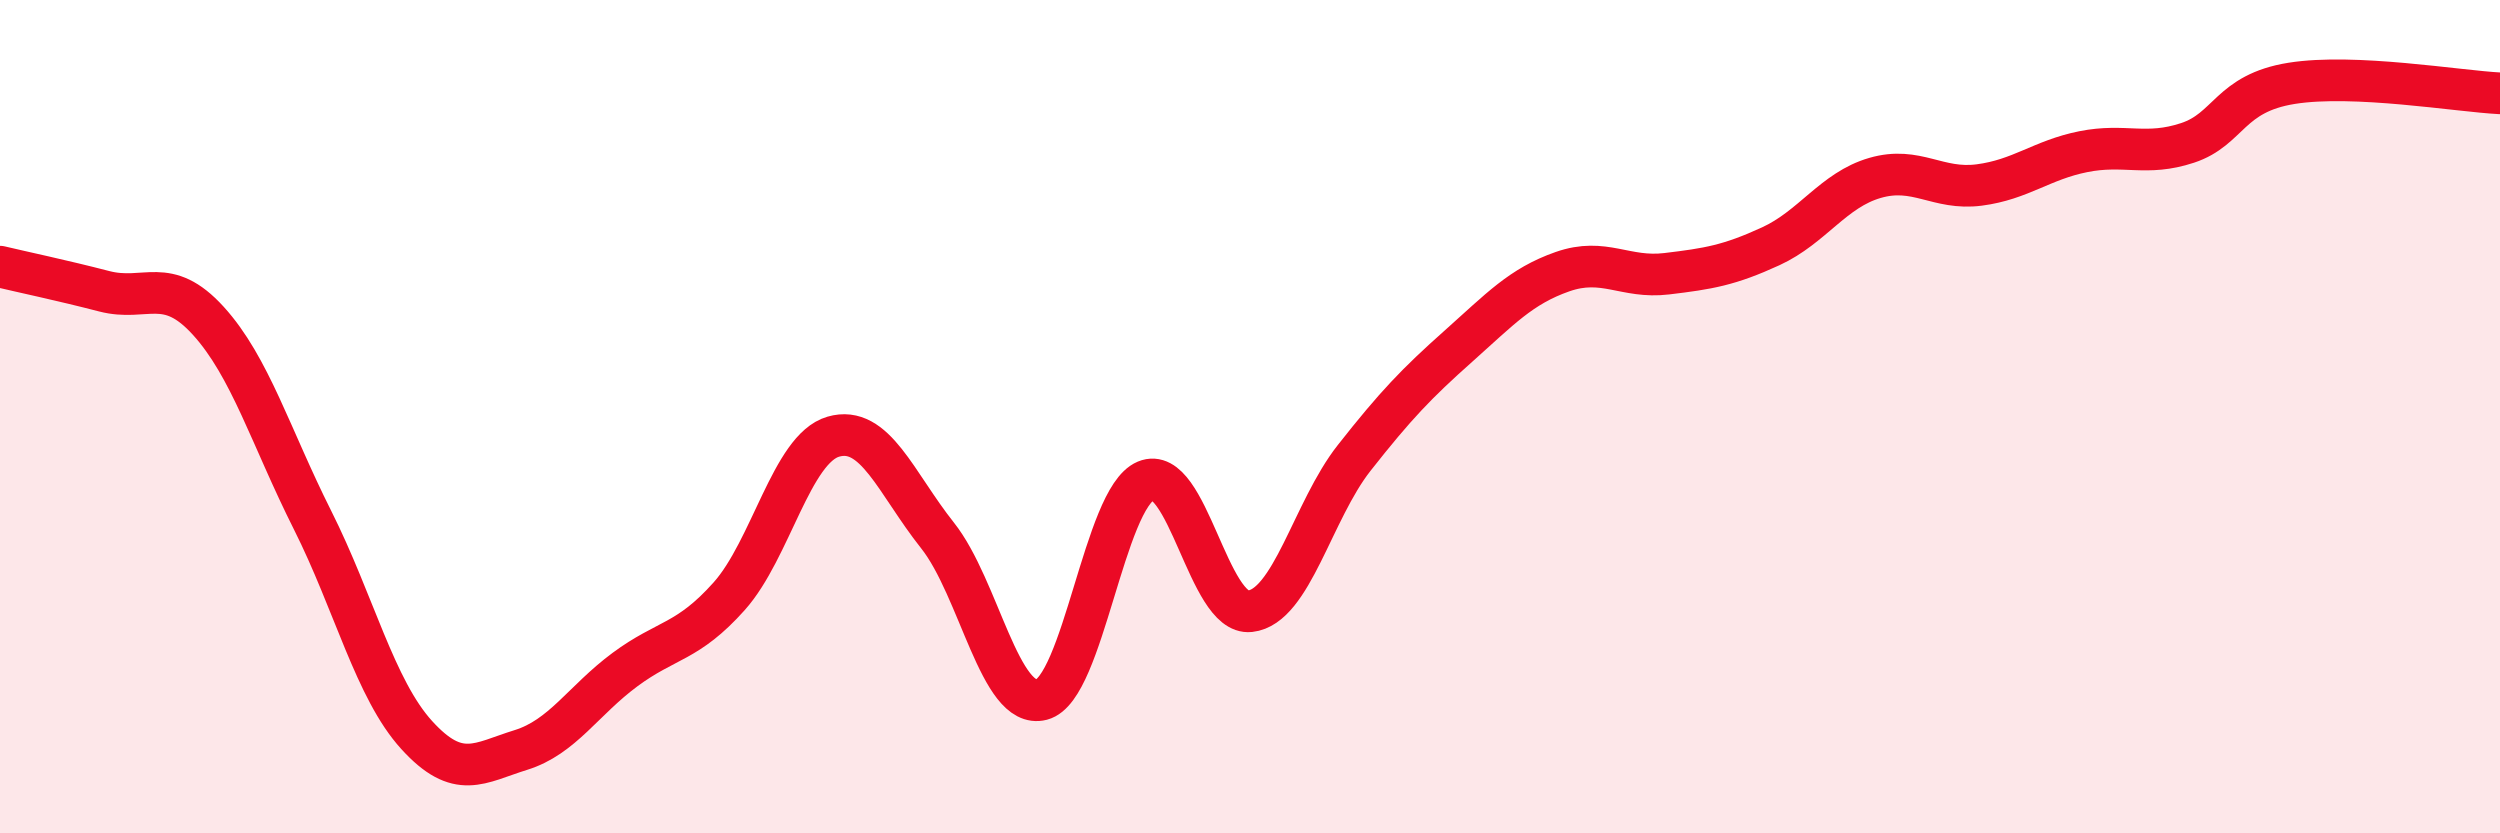 
    <svg width="60" height="20" viewBox="0 0 60 20" xmlns="http://www.w3.org/2000/svg">
      <path
        d="M 0,6.4 C 0.5,6.52 1.5,6.73 2.5,6.99 C 3.5,7.25 4,6.6 5,7.7 C 6,8.8 6.5,10.49 7.5,12.48 C 8.5,14.47 9,16.54 10,17.64 C 11,18.74 11.5,18.31 12.5,18 C 13.5,17.69 14,16.81 15,16.07 C 16,15.33 16.5,15.43 17.5,14.31 C 18.5,13.19 19,10.77 20,10.48 C 21,10.19 21.5,11.59 22.5,12.85 C 23.5,14.11 24,17.05 25,16.79 C 26,16.53 26.5,11.96 27.5,11.54 C 28.5,11.12 29,14.78 30,14.67 C 31,14.56 31.5,12.26 32.5,10.99 C 33.5,9.72 34,9.2 35,8.31 C 36,7.42 36.5,6.87 37.5,6.52 C 38.5,6.17 39,6.69 40,6.57 C 41,6.45 41.5,6.37 42.5,5.91 C 43.5,5.45 44,4.56 45,4.27 C 46,3.98 46.5,4.57 47.5,4.44 C 48.5,4.31 49,3.84 50,3.64 C 51,3.44 51.5,3.76 52.5,3.43 C 53.5,3.1 53.5,2.24 55,2 C 56.5,1.76 59,2.19 60,2.24L60 20L0 20Z"
        fill="#EB0A25"
        opacity="0.1"
        stroke-linecap="round"
        stroke-linejoin="round"
      />
      <path
        d="M 0,6.4 C 0.5,6.52 1.5,6.73 2.5,6.99 C 3.5,7.25 4,6.6 5,7.7 C 6,8.8 6.5,10.49 7.5,12.48 C 8.5,14.47 9,16.54 10,17.64 C 11,18.74 11.5,18.31 12.5,18 C 13.5,17.69 14,16.81 15,16.07 C 16,15.33 16.5,15.43 17.5,14.31 C 18.5,13.19 19,10.77 20,10.48 C 21,10.19 21.5,11.59 22.5,12.85 C 23.5,14.11 24,17.05 25,16.79 C 26,16.53 26.5,11.96 27.5,11.54 C 28.5,11.12 29,14.78 30,14.67 C 31,14.56 31.5,12.26 32.5,10.99 C 33.5,9.72 34,9.2 35,8.31 C 36,7.42 36.5,6.87 37.5,6.52 C 38.5,6.17 39,6.69 40,6.57 C 41,6.45 41.5,6.37 42.5,5.91 C 43.5,5.45 44,4.56 45,4.27 C 46,3.98 46.5,4.57 47.5,4.44 C 48.5,4.31 49,3.84 50,3.64 C 51,3.44 51.5,3.76 52.5,3.43 C 53.5,3.1 53.5,2.24 55,2 C 56.5,1.76 59,2.19 60,2.24"
        stroke="#EB0A25"
        stroke-width="1"
        fill="none"
        stroke-linecap="round"
        stroke-linejoin="round"
      />
    </svg>
  